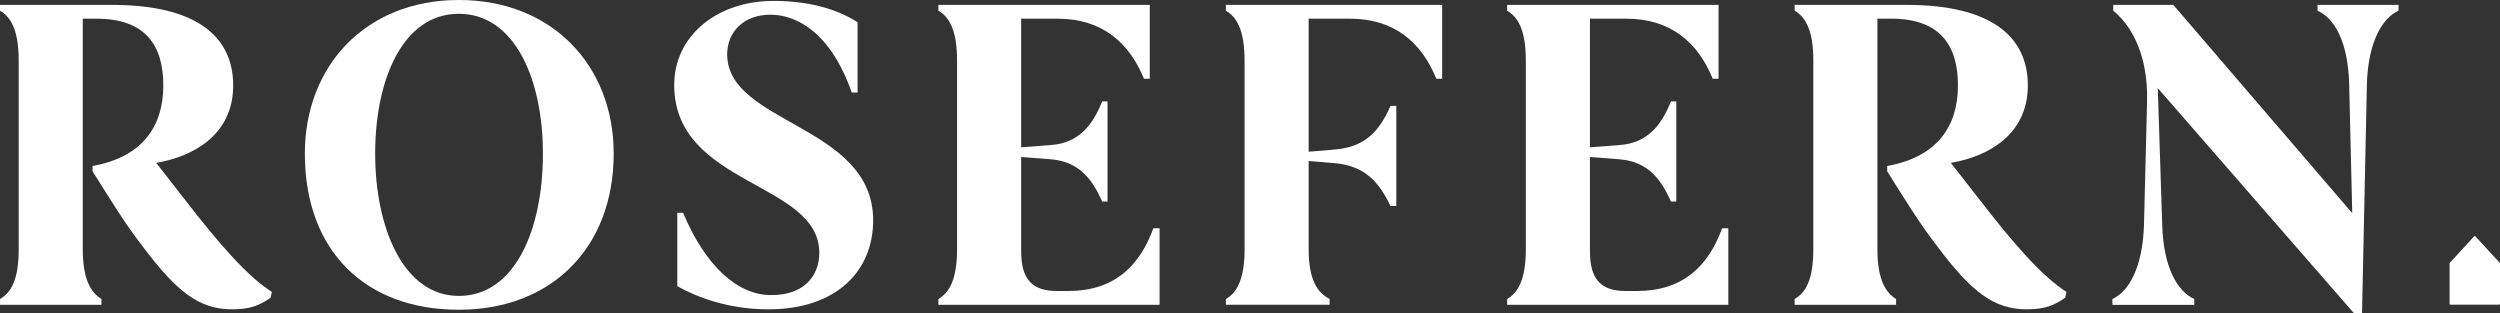 <?xml version="1.0" encoding="UTF-8"?>
<svg id="Layer_2" data-name="Layer 2" xmlns="http://www.w3.org/2000/svg" viewBox="0 0 781.13 97.89">
  <rect x="0" y="0" width="781.13" height="97.89" fill="#333333" stroke="none"/>
  <defs>
    <style>
      .cls-1 {
        fill: #fff;
      }
    </style>
  </defs>
  <g id="Layer_1-2" data-name="Layer 1">
    <g>
      <path class="cls-1" d="M44.63,77.03c-5.28-6.68-10.01-14.46-15.71-23.5v-1.67c15.57-2.78,22.11-12.38,22.11-25.17S45.19,5.84,30.17,5.84h-4.31v72.02c0,9.59,2.64,13.63,5.84,15.57v1.81H0v-1.81c3.61-2.09,5.84-6.26,5.84-15.57V18.91C5.84,9.32,3.34,5.28,0,3.34v-1.81h35.04c26.14,0,37.82,9.73,37.82,25.17s-12.51,22.25-24.06,24.19l8.48,10.85c11.26,14.6,20.02,24.61,27.67,29.48l-.42,1.81c-3.34,2.36-6.39,3.62-11.96,3.62-10.43,0-17.38-5.56-27.95-19.6Z"/>
      <path class="cls-1" d="M95.25,47.97C95.25,20.72,114.16,0,143.36,0s48.39,20.58,48.39,47.97c0,29.34-19.33,48.81-48.39,48.81s-48.11-18.22-48.11-48.81ZM169.64,47.97c0-23.08-8.76-43.66-26.28-43.66s-26.14,20.58-26.14,43.66,8.76,44.49,26.14,44.49,26.28-20.44,26.28-44.49Z"/>
      <path class="cls-1" d="M240.84,92.19c9.87.14,15.15-5.56,15.15-13.21,0-22.25-45.33-20.86-45.33-52.42,0-15.57,13.63-26.28,31.01-26.28,11.27,0,20.02,2.64,26.28,6.67v21.97h-1.81c-6.53-18.63-17.1-24.33-25.44-24.33s-13.49,5.42-13.49,12.38c0,21.83,45.61,21.97,45.61,51.87,0,16.13-11.82,27.81-32.68,27.81-12.79,0-22.53-3.89-28.51-7.23v-22.94h1.81c6.95,16.69,17.1,25.72,27.39,25.72Z"/>
      <path class="cls-1" d="M293.2,1.53h66.05v23.08h-1.81c-4.59-11.26-13.07-18.77-26.97-18.77h-11.4v40.18l9.32-.7c8.9-.7,13.07-6.4,15.99-13.63h1.67v31.28h-1.67c-3.06-6.95-7.23-12.51-16.13-13.21l-9.18-.7v29.48c0,8.76,3.48,12.38,11.12,12.38h3.61c14.18,0,22.25-7.65,26.56-19.6h1.95v23.92h-69.11v-1.81c3.34-1.95,5.84-5.98,5.84-15.57V18.91c0-9.59-2.51-13.63-5.84-15.57v-1.81Z"/>
      <path class="cls-1" d="M383.03,95.25v-1.81c3.34-1.95,5.84-5.98,5.84-15.57V18.91c0-9.59-2.51-13.63-5.84-15.57v-1.81h67.57v23.08h-1.81c-4.59-11.26-13.07-18.77-26.97-18.77h-12.93v41.57l8.34-.7c9.32-.83,13.76-5.7,17.24-13.63h1.81v31.28h-1.81c-3.61-7.51-8.06-12.51-17.24-13.35l-8.34-.7v27.53c0,9.73,2.78,13.63,6.54,15.57v1.81h-32.4Z"/>
      <path class="cls-1" d="M470.91,1.53h66.05v23.08h-1.81c-4.59-11.26-13.07-18.77-26.97-18.77h-11.4v40.18l9.32-.7c8.9-.7,13.07-6.4,15.99-13.63h1.67v31.28h-1.67c-3.06-6.95-7.23-12.51-16.13-13.21l-9.18-.7v29.48c0,8.76,3.48,12.38,11.12,12.38h3.61c14.18,0,22.25-7.65,26.56-19.6h1.95v23.92h-69.11v-1.81c3.34-1.95,5.84-5.98,5.84-15.57V18.91c0-9.59-2.51-13.63-5.84-15.57v-1.81Z"/>
      <path class="cls-1" d="M605.37,77.03c-5.28-6.68-10.01-14.46-15.71-23.5v-1.67c15.57-2.78,22.11-12.38,22.11-25.17s-5.84-20.86-20.86-20.86h-4.31v72.02c0,9.59,2.64,13.63,5.84,15.57v1.81h-31.7v-1.81c3.61-2.09,5.84-6.26,5.84-15.57V18.91c0-9.59-2.51-13.63-5.84-15.57v-1.81h35.04c26.14,0,37.82,9.73,37.82,25.17s-12.51,22.25-24.06,24.19l8.48,10.85c11.26,14.6,20.02,24.61,27.67,29.48l-.42,1.81c-3.34,2.36-6.39,3.62-11.96,3.62-10.43,0-17.38-5.56-27.95-19.6Z"/>
      <path class="cls-1" d="M738.02,97.89h-2.5l-61.32-70.36,1.39,42.83c.42,13.49,4.87,20.72,10.01,23.08v1.81h-25.58v-1.81c5.15-2.36,9.45-9.87,9.87-23.08l.97-38.93c.28-13.49-4.31-22.94-10.57-28.09v-1.81h18.77l55.9,65.07-.97-40.74c-.42-12.93-4.59-20.16-9.87-22.53v-1.81h25.3v1.81c-5.15,2.36-9.45,9.87-9.87,22.66l-1.53,71.89Z"/>
      <path class="cls-1" d="M781.13,82.32v12.58c0,.16-.13.3-.3.3h-15.15c-.16,0-.3-.13-.3-.3v-12.7h0l7.65-8.33c.12-.13.32-.13.44,0l7.57,8.24c.05.06.08.13.08.2Z"/>
    </g>
  </g>
</svg>